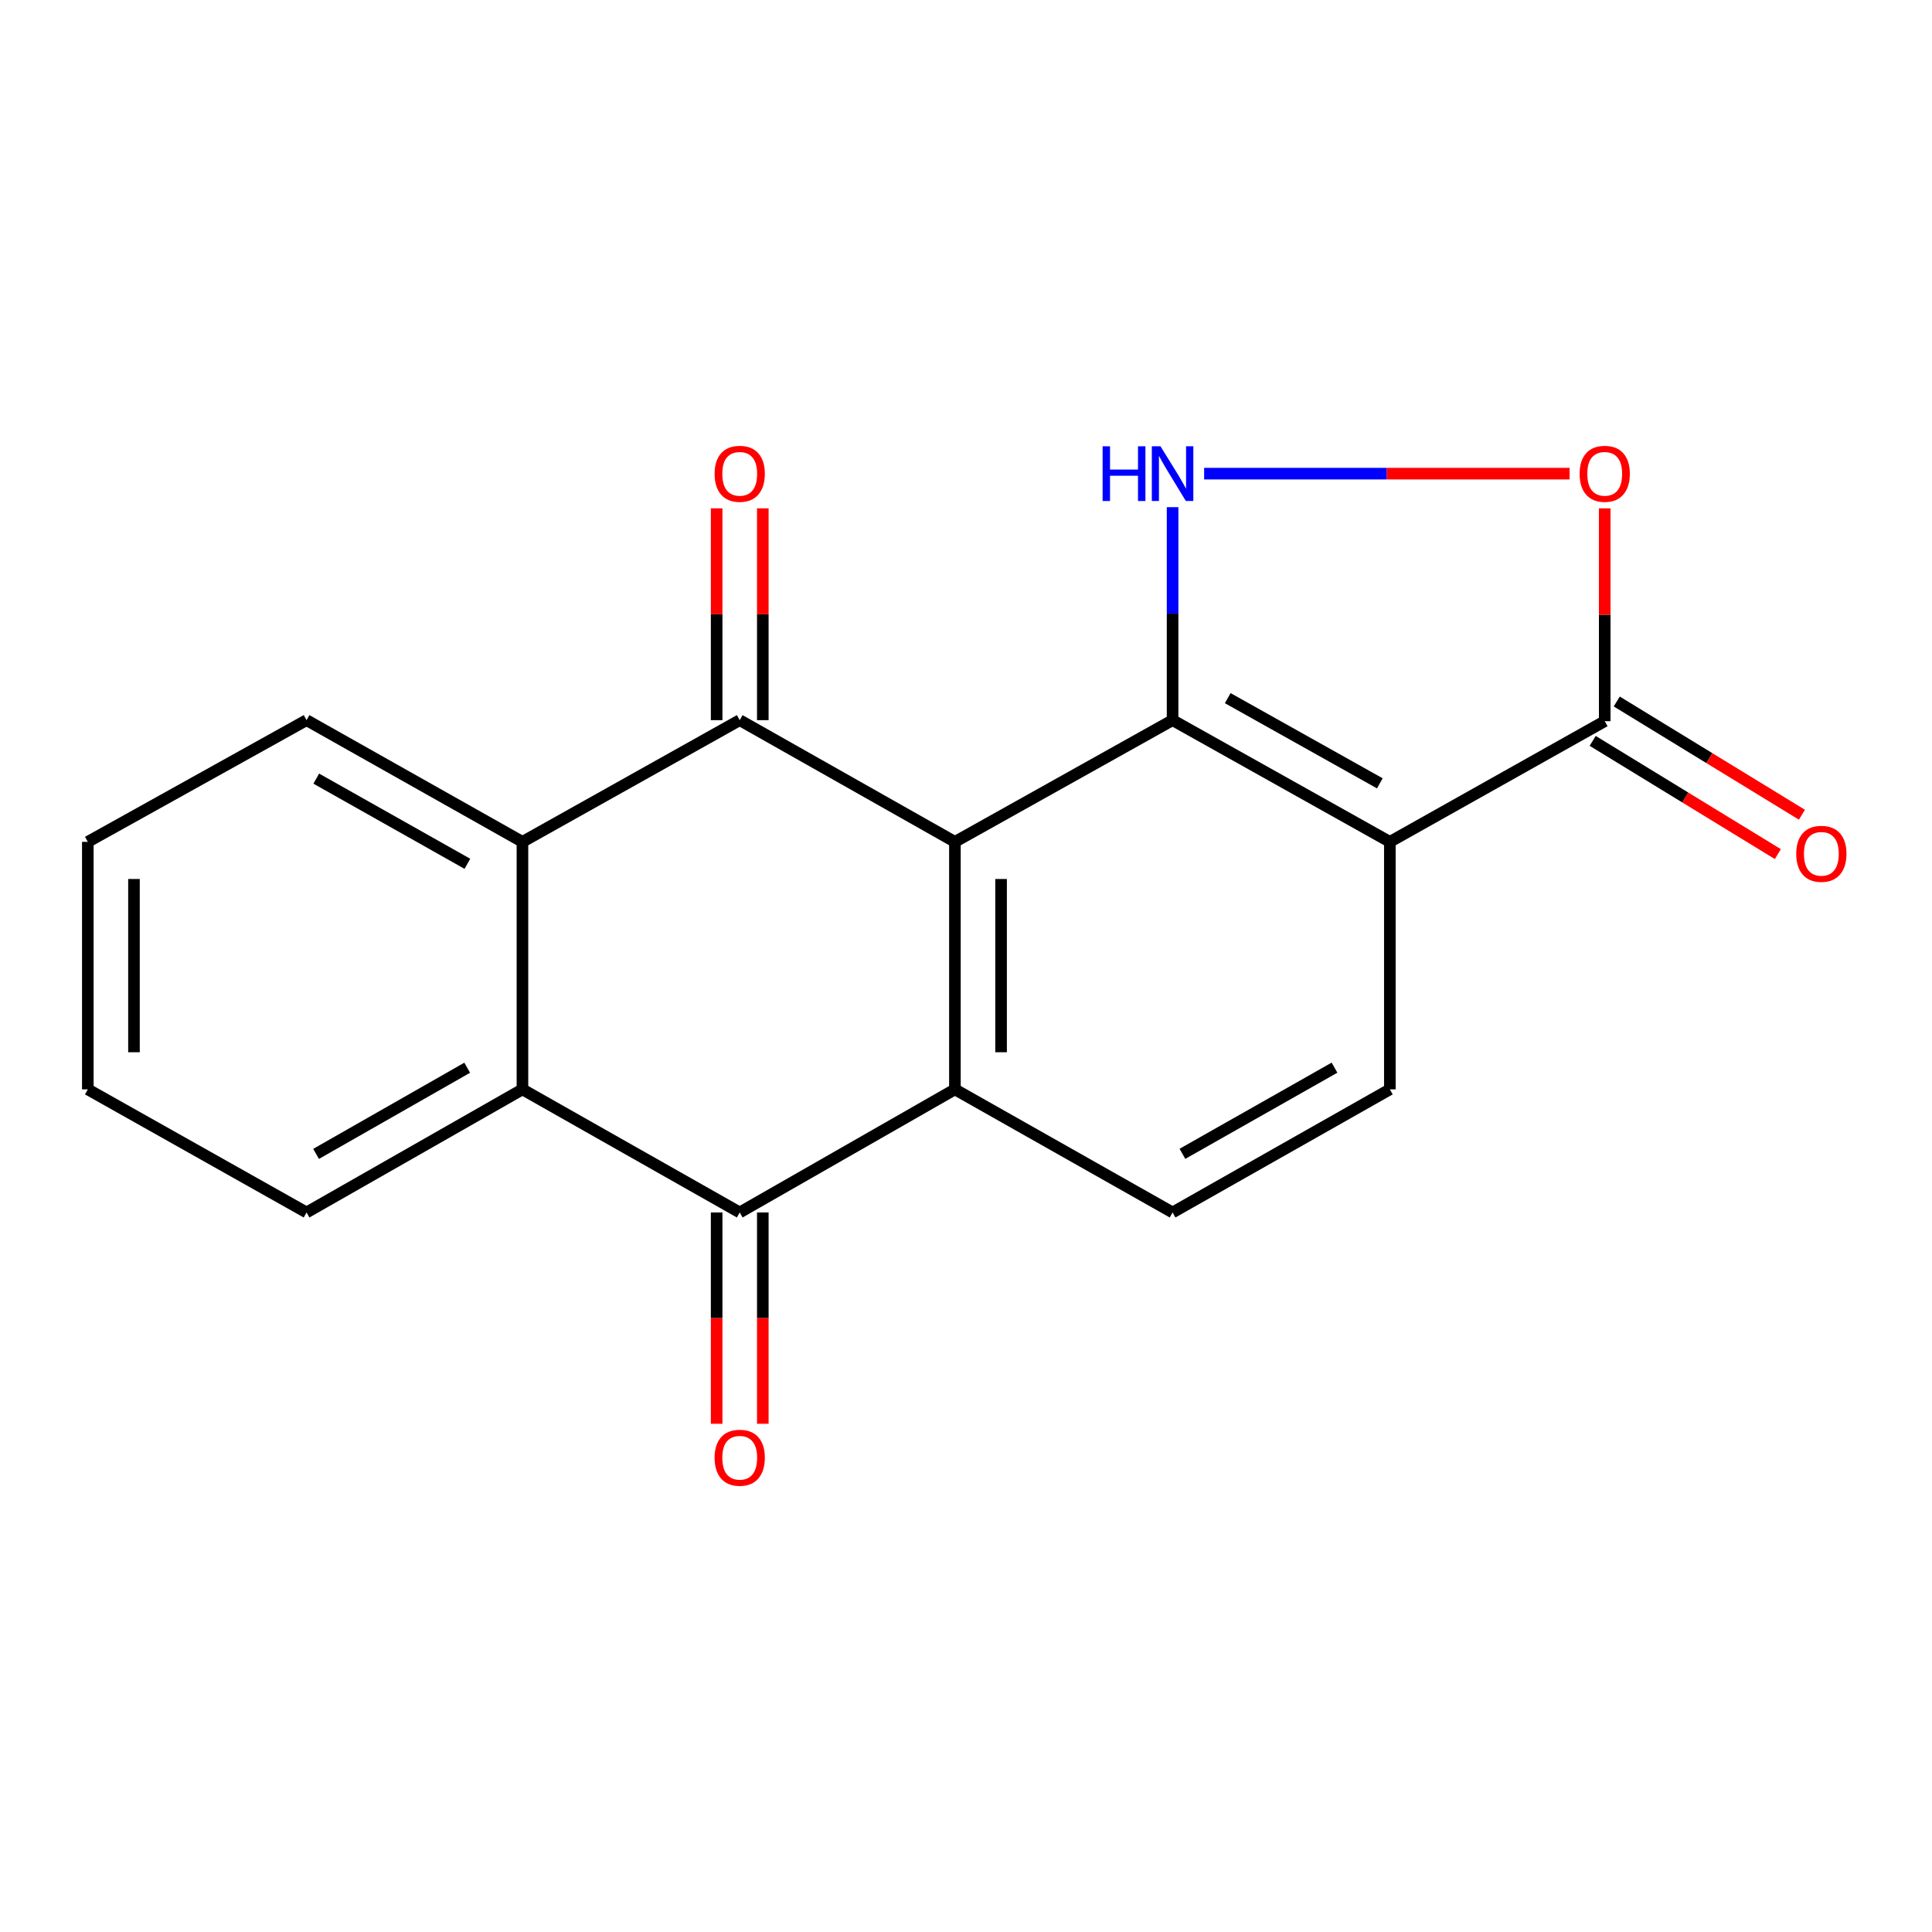 <?xml version='1.0' encoding='iso-8859-1'?>
<svg version='1.1' baseProfile='full'
              xmlns='http://www.w3.org/2000/svg'
                      xmlns:rdkit='http://www.rdkit.org/xml'
                      xmlns:xlink='http://www.w3.org/1999/xlink'
                  xml:space='preserve'
width='1000px' height='1000px' viewBox='0 0 1000 1000'>
<!-- END OF HEADER -->
<rect style='opacity:1.0;fill:#FFFFFF;stroke:none' width='1000' height='1000' x='0' y='0'> </rect>
<path class='bond-0' d='M 494.264,435.745 L 606.925,372.752' style='fill:none;fill-rule:evenodd;stroke:#000000;stroke-width:6px;stroke-linecap:butt;stroke-linejoin:miter;stroke-opacity:1' />
<path class='bond-1' d='M 494.264,435.745 L 382.878,372.752' style='fill:none;fill-rule:evenodd;stroke:#000000;stroke-width:6px;stroke-linecap:butt;stroke-linejoin:miter;stroke-opacity:1' />
<path class='bond-2' d='M 494.264,435.745 L 494.264,563.855' style='fill:none;fill-rule:evenodd;stroke:#000000;stroke-width:6px;stroke-linecap:butt;stroke-linejoin:miter;stroke-opacity:1' />
<path class='bond-2' d='M 518.156,454.962 L 518.156,544.639' style='fill:none;fill-rule:evenodd;stroke:#000000;stroke-width:6px;stroke-linecap:butt;stroke-linejoin:miter;stroke-opacity:1' />
<path class='bond-3' d='M 606.925,372.752 L 719.386,435.745' style='fill:none;fill-rule:evenodd;stroke:#000000;stroke-width:6px;stroke-linecap:butt;stroke-linejoin:miter;stroke-opacity:1' />
<path class='bond-3' d='M 635.469,361.357 L 714.192,405.452' style='fill:none;fill-rule:evenodd;stroke:#000000;stroke-width:6px;stroke-linecap:butt;stroke-linejoin:miter;stroke-opacity:1' />
<path class='bond-5' d='M 606.925,372.752 L 606.925,317.631' style='fill:none;fill-rule:evenodd;stroke:#000000;stroke-width:6px;stroke-linecap:butt;stroke-linejoin:miter;stroke-opacity:1' />
<path class='bond-5' d='M 606.925,317.631 L 606.925,262.509' style='fill:none;fill-rule:evenodd;stroke:#0000FF;stroke-width:6px;stroke-linecap:butt;stroke-linejoin:miter;stroke-opacity:1' />
<path class='bond-6' d='M 382.878,372.752 L 270.417,435.745' style='fill:none;fill-rule:evenodd;stroke:#000000;stroke-width:6px;stroke-linecap:butt;stroke-linejoin:miter;stroke-opacity:1' />
<path class='bond-12' d='M 394.824,372.752 L 394.824,317.931' style='fill:none;fill-rule:evenodd;stroke:#000000;stroke-width:6px;stroke-linecap:butt;stroke-linejoin:miter;stroke-opacity:1' />
<path class='bond-12' d='M 394.824,317.931 L 394.824,263.109' style='fill:none;fill-rule:evenodd;stroke:#FF0000;stroke-width:6px;stroke-linecap:butt;stroke-linejoin:miter;stroke-opacity:1' />
<path class='bond-12' d='M 370.933,372.752 L 370.933,317.931' style='fill:none;fill-rule:evenodd;stroke:#000000;stroke-width:6px;stroke-linecap:butt;stroke-linejoin:miter;stroke-opacity:1' />
<path class='bond-12' d='M 370.933,317.931 L 370.933,263.109' style='fill:none;fill-rule:evenodd;stroke:#FF0000;stroke-width:6px;stroke-linecap:butt;stroke-linejoin:miter;stroke-opacity:1' />
<path class='bond-4' d='M 494.264,563.855 L 382.878,627.565' style='fill:none;fill-rule:evenodd;stroke:#000000;stroke-width:6px;stroke-linecap:butt;stroke-linejoin:miter;stroke-opacity:1' />
<path class='bond-11' d='M 494.264,563.855 L 606.925,627.565' style='fill:none;fill-rule:evenodd;stroke:#000000;stroke-width:6px;stroke-linecap:butt;stroke-linejoin:miter;stroke-opacity:1' />
<path class='bond-8' d='M 719.386,435.745 L 830.6,373.283' style='fill:none;fill-rule:evenodd;stroke:#000000;stroke-width:6px;stroke-linecap:butt;stroke-linejoin:miter;stroke-opacity:1' />
<path class='bond-19' d='M 719.386,435.745 L 719.386,563.855' style='fill:none;fill-rule:evenodd;stroke:#000000;stroke-width:6px;stroke-linecap:butt;stroke-linejoin:miter;stroke-opacity:1' />
<path class='bond-7' d='M 382.878,627.565 L 270.417,563.855' style='fill:none;fill-rule:evenodd;stroke:#000000;stroke-width:6px;stroke-linecap:butt;stroke-linejoin:miter;stroke-opacity:1' />
<path class='bond-13' d='M 370.933,627.565 L 370.933,682.257' style='fill:none;fill-rule:evenodd;stroke:#000000;stroke-width:6px;stroke-linecap:butt;stroke-linejoin:miter;stroke-opacity:1' />
<path class='bond-13' d='M 370.933,682.257 L 370.933,736.949' style='fill:none;fill-rule:evenodd;stroke:#FF0000;stroke-width:6px;stroke-linecap:butt;stroke-linejoin:miter;stroke-opacity:1' />
<path class='bond-13' d='M 394.824,627.565 L 394.824,682.257' style='fill:none;fill-rule:evenodd;stroke:#000000;stroke-width:6px;stroke-linecap:butt;stroke-linejoin:miter;stroke-opacity:1' />
<path class='bond-13' d='M 394.824,682.257 L 394.824,736.949' style='fill:none;fill-rule:evenodd;stroke:#FF0000;stroke-width:6px;stroke-linecap:butt;stroke-linejoin:miter;stroke-opacity:1' />
<path class='bond-9' d='M 623.257,245.159 L 717.836,245.159' style='fill:none;fill-rule:evenodd;stroke:#0000FF;stroke-width:6px;stroke-linecap:butt;stroke-linejoin:miter;stroke-opacity:1' />
<path class='bond-9' d='M 717.836,245.159 L 812.416,245.159' style='fill:none;fill-rule:evenodd;stroke:#FF0000;stroke-width:6px;stroke-linecap:butt;stroke-linejoin:miter;stroke-opacity:1' />
<path class='bond-15' d='M 270.417,435.745 L 158.672,372.752' style='fill:none;fill-rule:evenodd;stroke:#000000;stroke-width:6px;stroke-linecap:butt;stroke-linejoin:miter;stroke-opacity:1' />
<path class='bond-15' d='M 241.923,447.108 L 163.702,403.013' style='fill:none;fill-rule:evenodd;stroke:#000000;stroke-width:6px;stroke-linecap:butt;stroke-linejoin:miter;stroke-opacity:1' />
<path class='bond-20' d='M 270.417,435.745 L 270.417,563.855' style='fill:none;fill-rule:evenodd;stroke:#000000;stroke-width:6px;stroke-linecap:butt;stroke-linejoin:miter;stroke-opacity:1' />
<path class='bond-16' d='M 270.417,563.855 L 158.672,627.565' style='fill:none;fill-rule:evenodd;stroke:#000000;stroke-width:6px;stroke-linecap:butt;stroke-linejoin:miter;stroke-opacity:1' />
<path class='bond-16' d='M 241.822,552.657 L 163.601,597.254' style='fill:none;fill-rule:evenodd;stroke:#000000;stroke-width:6px;stroke-linecap:butt;stroke-linejoin:miter;stroke-opacity:1' />
<path class='bond-14' d='M 824.368,383.474 L 872.29,412.778' style='fill:none;fill-rule:evenodd;stroke:#000000;stroke-width:6px;stroke-linecap:butt;stroke-linejoin:miter;stroke-opacity:1' />
<path class='bond-14' d='M 872.29,412.778 L 920.211,442.083' style='fill:none;fill-rule:evenodd;stroke:#FF0000;stroke-width:6px;stroke-linecap:butt;stroke-linejoin:miter;stroke-opacity:1' />
<path class='bond-14' d='M 836.832,363.092 L 884.754,392.396' style='fill:none;fill-rule:evenodd;stroke:#000000;stroke-width:6px;stroke-linecap:butt;stroke-linejoin:miter;stroke-opacity:1' />
<path class='bond-14' d='M 884.754,392.396 L 932.675,421.7' style='fill:none;fill-rule:evenodd;stroke:#FF0000;stroke-width:6px;stroke-linecap:butt;stroke-linejoin:miter;stroke-opacity:1' />
<path class='bond-21' d='M 830.6,373.283 L 830.6,318.203' style='fill:none;fill-rule:evenodd;stroke:#000000;stroke-width:6px;stroke-linecap:butt;stroke-linejoin:miter;stroke-opacity:1' />
<path class='bond-21' d='M 830.6,318.203 L 830.6,263.122' style='fill:none;fill-rule:evenodd;stroke:#FF0000;stroke-width:6px;stroke-linecap:butt;stroke-linejoin:miter;stroke-opacity:1' />
<path class='bond-10' d='M 719.386,563.855 L 606.925,627.565' style='fill:none;fill-rule:evenodd;stroke:#000000;stroke-width:6px;stroke-linecap:butt;stroke-linejoin:miter;stroke-opacity:1' />
<path class='bond-10' d='M 690.741,552.624 L 612.018,597.221' style='fill:none;fill-rule:evenodd;stroke:#000000;stroke-width:6px;stroke-linecap:butt;stroke-linejoin:miter;stroke-opacity:1' />
<path class='bond-18' d='M 158.672,372.752 L 45.455,435.745' style='fill:none;fill-rule:evenodd;stroke:#000000;stroke-width:6px;stroke-linecap:butt;stroke-linejoin:miter;stroke-opacity:1' />
<path class='bond-17' d='M 158.672,627.565 L 45.455,563.855' style='fill:none;fill-rule:evenodd;stroke:#000000;stroke-width:6px;stroke-linecap:butt;stroke-linejoin:miter;stroke-opacity:1' />
<path class='bond-22' d='M 45.455,563.855 L 45.455,435.745' style='fill:none;fill-rule:evenodd;stroke:#000000;stroke-width:6px;stroke-linecap:butt;stroke-linejoin:miter;stroke-opacity:1' />
<path class='bond-22' d='M 69.346,544.639 L 69.346,454.962' style='fill:none;fill-rule:evenodd;stroke:#000000;stroke-width:6px;stroke-linecap:butt;stroke-linejoin:miter;stroke-opacity:1' />
<path  class='atom-6' d='M 570.705 230.999
L 574.545 230.999
L 574.545 243.039
L 589.025 243.039
L 589.025 230.999
L 592.865 230.999
L 592.865 259.319
L 589.025 259.319
L 589.025 246.239
L 574.545 246.239
L 574.545 259.319
L 570.705 259.319
L 570.705 230.999
' fill='#0000FF'/>
<path  class='atom-6' d='M 600.665 230.999
L 609.945 245.999
Q 610.865 247.479, 612.345 250.159
Q 613.825 252.839, 613.905 252.999
L 613.905 230.999
L 617.665 230.999
L 617.665 259.319
L 613.785 259.319
L 603.825 242.919
Q 602.665 240.999, 601.425 238.799
Q 600.225 236.599, 599.865 235.919
L 599.865 259.319
L 596.185 259.319
L 596.185 230.999
L 600.665 230.999
' fill='#0000FF'/>
<path  class='atom-10' d='M 817.6 245.239
Q 817.6 238.439, 820.96 234.639
Q 824.32 230.839, 830.6 230.839
Q 836.88 230.839, 840.24 234.639
Q 843.6 238.439, 843.6 245.239
Q 843.6 252.119, 840.2 256.039
Q 836.8 259.919, 830.6 259.919
Q 824.36 259.919, 820.96 256.039
Q 817.6 252.159, 817.6 245.239
M 830.6 256.719
Q 834.92 256.719, 837.24 253.839
Q 839.6 250.919, 839.6 245.239
Q 839.6 239.679, 837.24 236.879
Q 834.92 234.039, 830.6 234.039
Q 826.28 234.039, 823.92 236.839
Q 821.6 239.639, 821.6 245.239
Q 821.6 250.959, 823.92 253.839
Q 826.28 256.719, 830.6 256.719
' fill='#FF0000'/>
<path  class='atom-13' d='M 369.878 245.239
Q 369.878 238.439, 373.238 234.639
Q 376.598 230.839, 382.878 230.839
Q 389.158 230.839, 392.518 234.639
Q 395.878 238.439, 395.878 245.239
Q 395.878 252.119, 392.478 256.039
Q 389.078 259.919, 382.878 259.919
Q 376.638 259.919, 373.238 256.039
Q 369.878 252.159, 369.878 245.239
M 382.878 256.719
Q 387.198 256.719, 389.518 253.839
Q 391.878 250.919, 391.878 245.239
Q 391.878 239.679, 389.518 236.879
Q 387.198 234.039, 382.878 234.039
Q 378.558 234.039, 376.198 236.839
Q 373.878 239.639, 373.878 245.239
Q 373.878 250.959, 376.198 253.839
Q 378.558 256.719, 382.878 256.719
' fill='#FF0000'/>
<path  class='atom-14' d='M 369.878 754.521
Q 369.878 747.721, 373.238 743.921
Q 376.598 740.121, 382.878 740.121
Q 389.158 740.121, 392.518 743.921
Q 395.878 747.721, 395.878 754.521
Q 395.878 761.401, 392.478 765.321
Q 389.078 769.201, 382.878 769.201
Q 376.638 769.201, 373.238 765.321
Q 369.878 761.441, 369.878 754.521
M 382.878 766.001
Q 387.198 766.001, 389.518 763.121
Q 391.878 760.201, 391.878 754.521
Q 391.878 748.961, 389.518 746.161
Q 387.198 743.321, 382.878 743.321
Q 378.558 743.321, 376.198 746.121
Q 373.878 748.921, 373.878 754.521
Q 373.878 760.241, 376.198 763.121
Q 378.558 766.001, 382.878 766.001
' fill='#FF0000'/>
<path  class='atom-15' d='M 929.729 441.931
Q 929.729 435.131, 933.089 431.331
Q 936.449 427.531, 942.729 427.531
Q 949.009 427.531, 952.369 431.331
Q 955.729 435.131, 955.729 441.931
Q 955.729 448.811, 952.329 452.731
Q 948.929 456.611, 942.729 456.611
Q 936.489 456.611, 933.089 452.731
Q 929.729 448.851, 929.729 441.931
M 942.729 453.411
Q 947.049 453.411, 949.369 450.531
Q 951.729 447.611, 951.729 441.931
Q 951.729 436.371, 949.369 433.571
Q 947.049 430.731, 942.729 430.731
Q 938.409 430.731, 936.049 433.531
Q 933.729 436.331, 933.729 441.931
Q 933.729 447.651, 936.049 450.531
Q 938.409 453.411, 942.729 453.411
' fill='#FF0000'/>
</svg>
